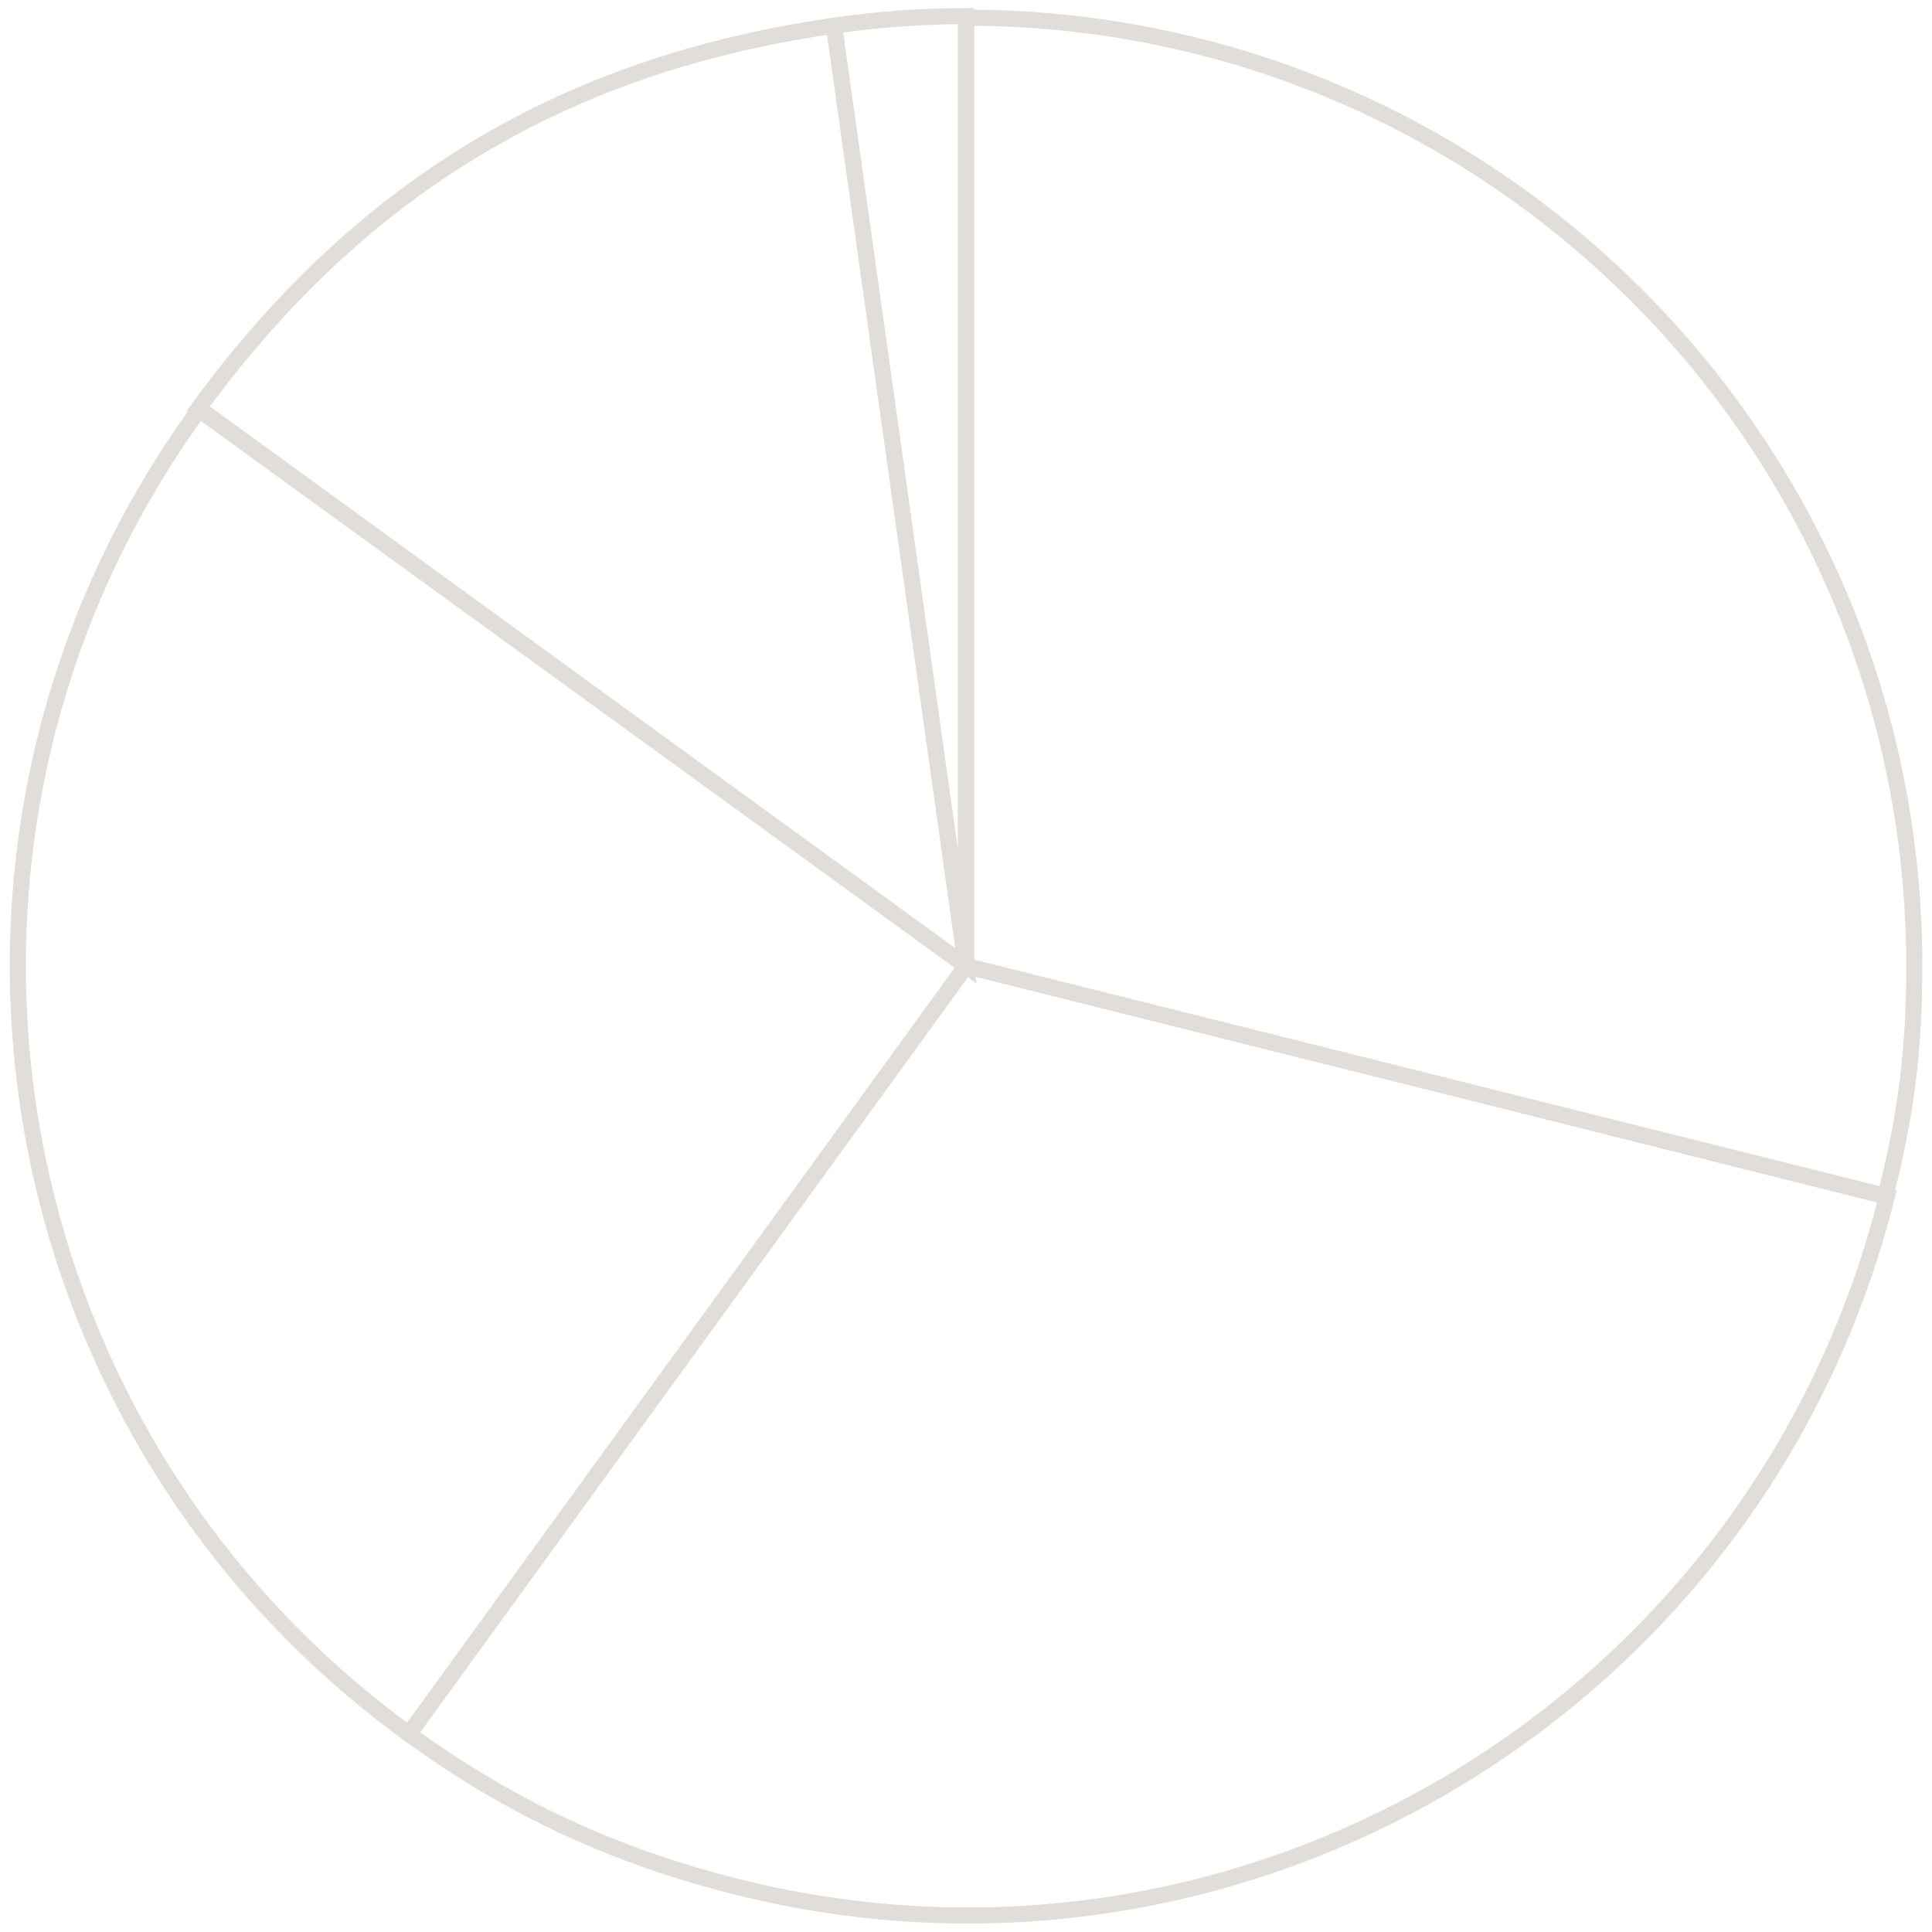 <?xml version="1.0" encoding="utf-8"?>
<!-- Generator: Adobe Illustrator 25.3.1, SVG Export Plug-In . SVG Version: 6.00 Build 0)  -->
<svg version="1.1" id="Capa_1" xmlns="http://www.w3.org/2000/svg" xmlns:xlink="http://www.w3.org/1999/xlink" x="0px" y="0px"
	 viewBox="0 0 120 120" style="enable-background:new 0 0 120 120;" xml:space="preserve">
<style type="text/css">
	.st0{fill:none;stroke:#E1DEDA;}
</style>
<g>
	<g>
		<path class="st0" d="M60,60L51.8,1.6c2.6-0.4,5.6-0.6,8.2-0.6V60z"/>
		<path class="st0" d="M60,60L12.3,25.4C22.3,11.7,35,4,51.8,1.6L60,60z"/>
		<path class="st0" d="M60,60l-34.6,47.7c-26.3-19.1-32.2-56-13-82.3L60,60z"/>
		<path class="st0" d="M60,60l57.2,14.3c-7.9,31.6-39.9,50.8-71.4,42.9c-7.6-1.9-14.1-4.9-20.4-9.5L60,60z"/>
		<path class="st0" d="M60,60V1.1c32.6,0,58.9,26.4,58.9,58.9c0,5.2-0.5,9.2-1.8,14.3L60,60z"/>
	</g>
</g>
</svg>
